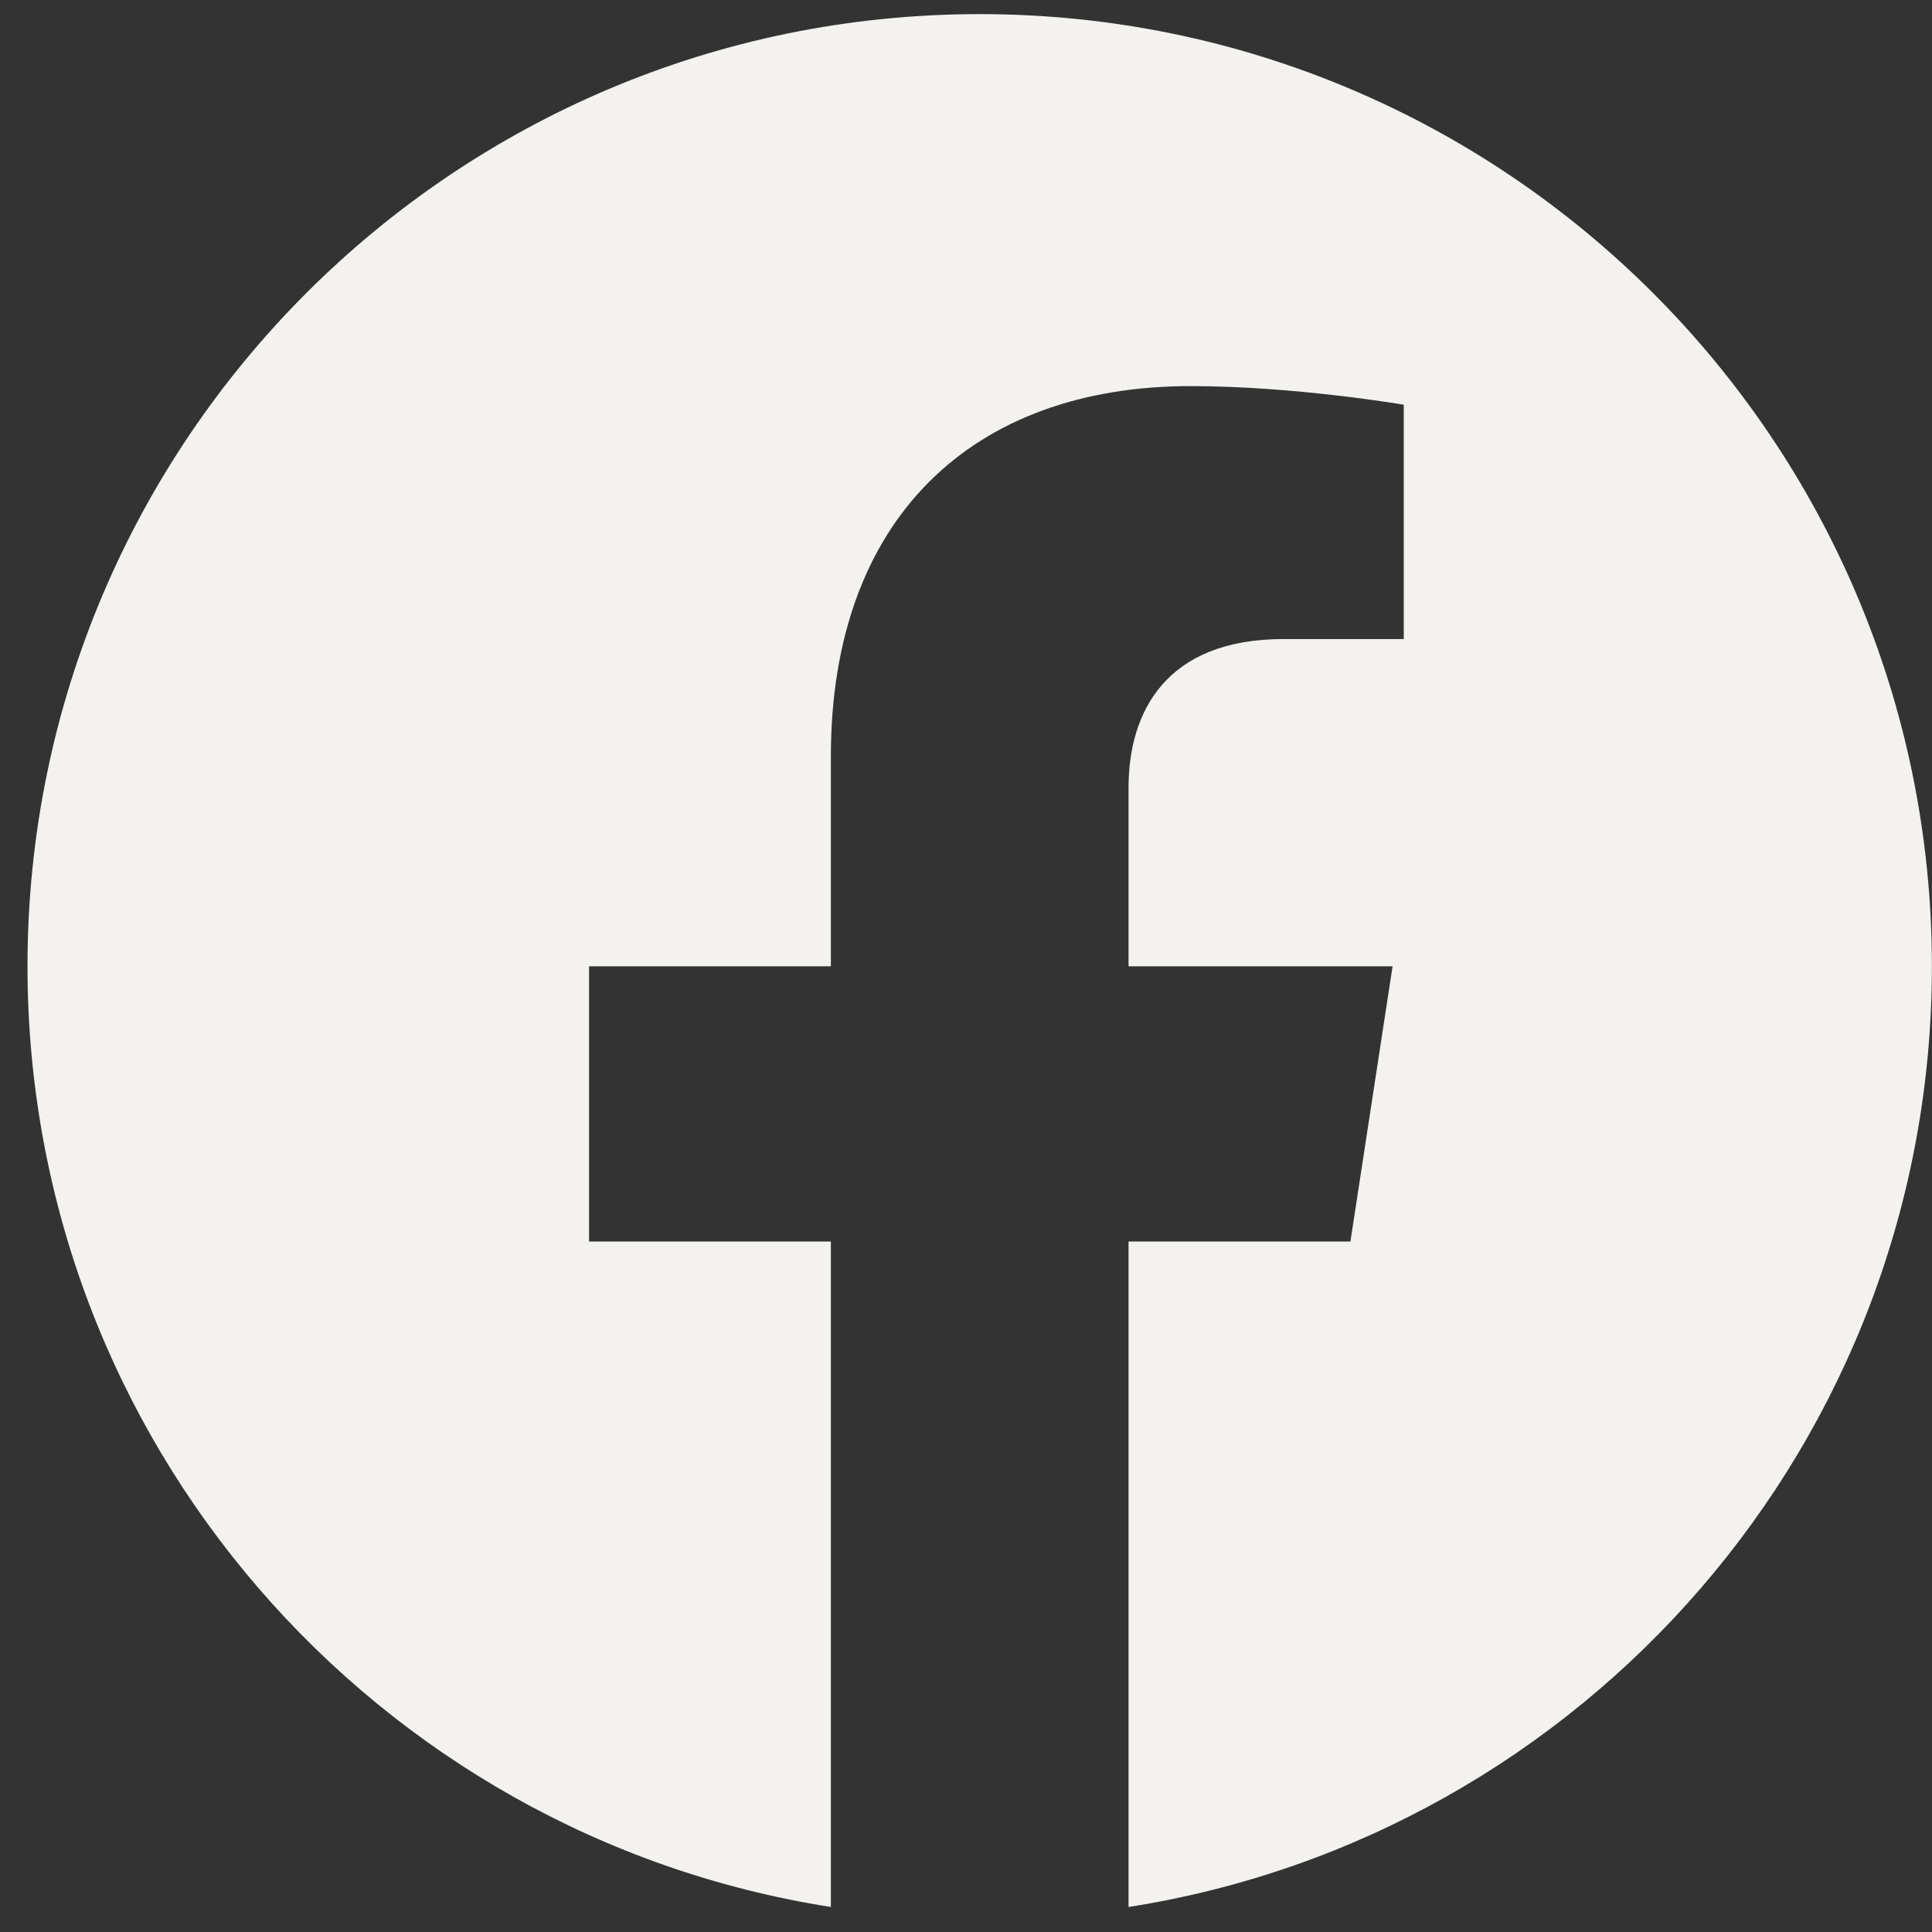 <svg width="39" height="39" viewBox="0 0 39 39" fill="none" xmlns="http://www.w3.org/2000/svg">
<rect x="0" y="0" width="39" height="39" fill="#333333" stroke="none"/>
<path d="M38.998 19.506C38.998 8.89 30.392 0.285 19.776 0.285C9.16 0.285 0.555 8.89 0.555 19.506C0.555 29.1 7.583 37.054 16.772 38.495V25.062H11.891V19.506H16.772V15.272C16.772 10.454 19.643 7.794 24.034 7.794C26.138 7.794 28.337 8.17 28.337 8.17V12.9H25.913C23.527 12.9 22.781 14.381 22.781 15.901V19.506H28.111L27.26 25.062H22.781V38.495C31.97 37.054 38.998 29.1 38.998 19.506Z" fill="#F3F2EF"/>
</svg>
